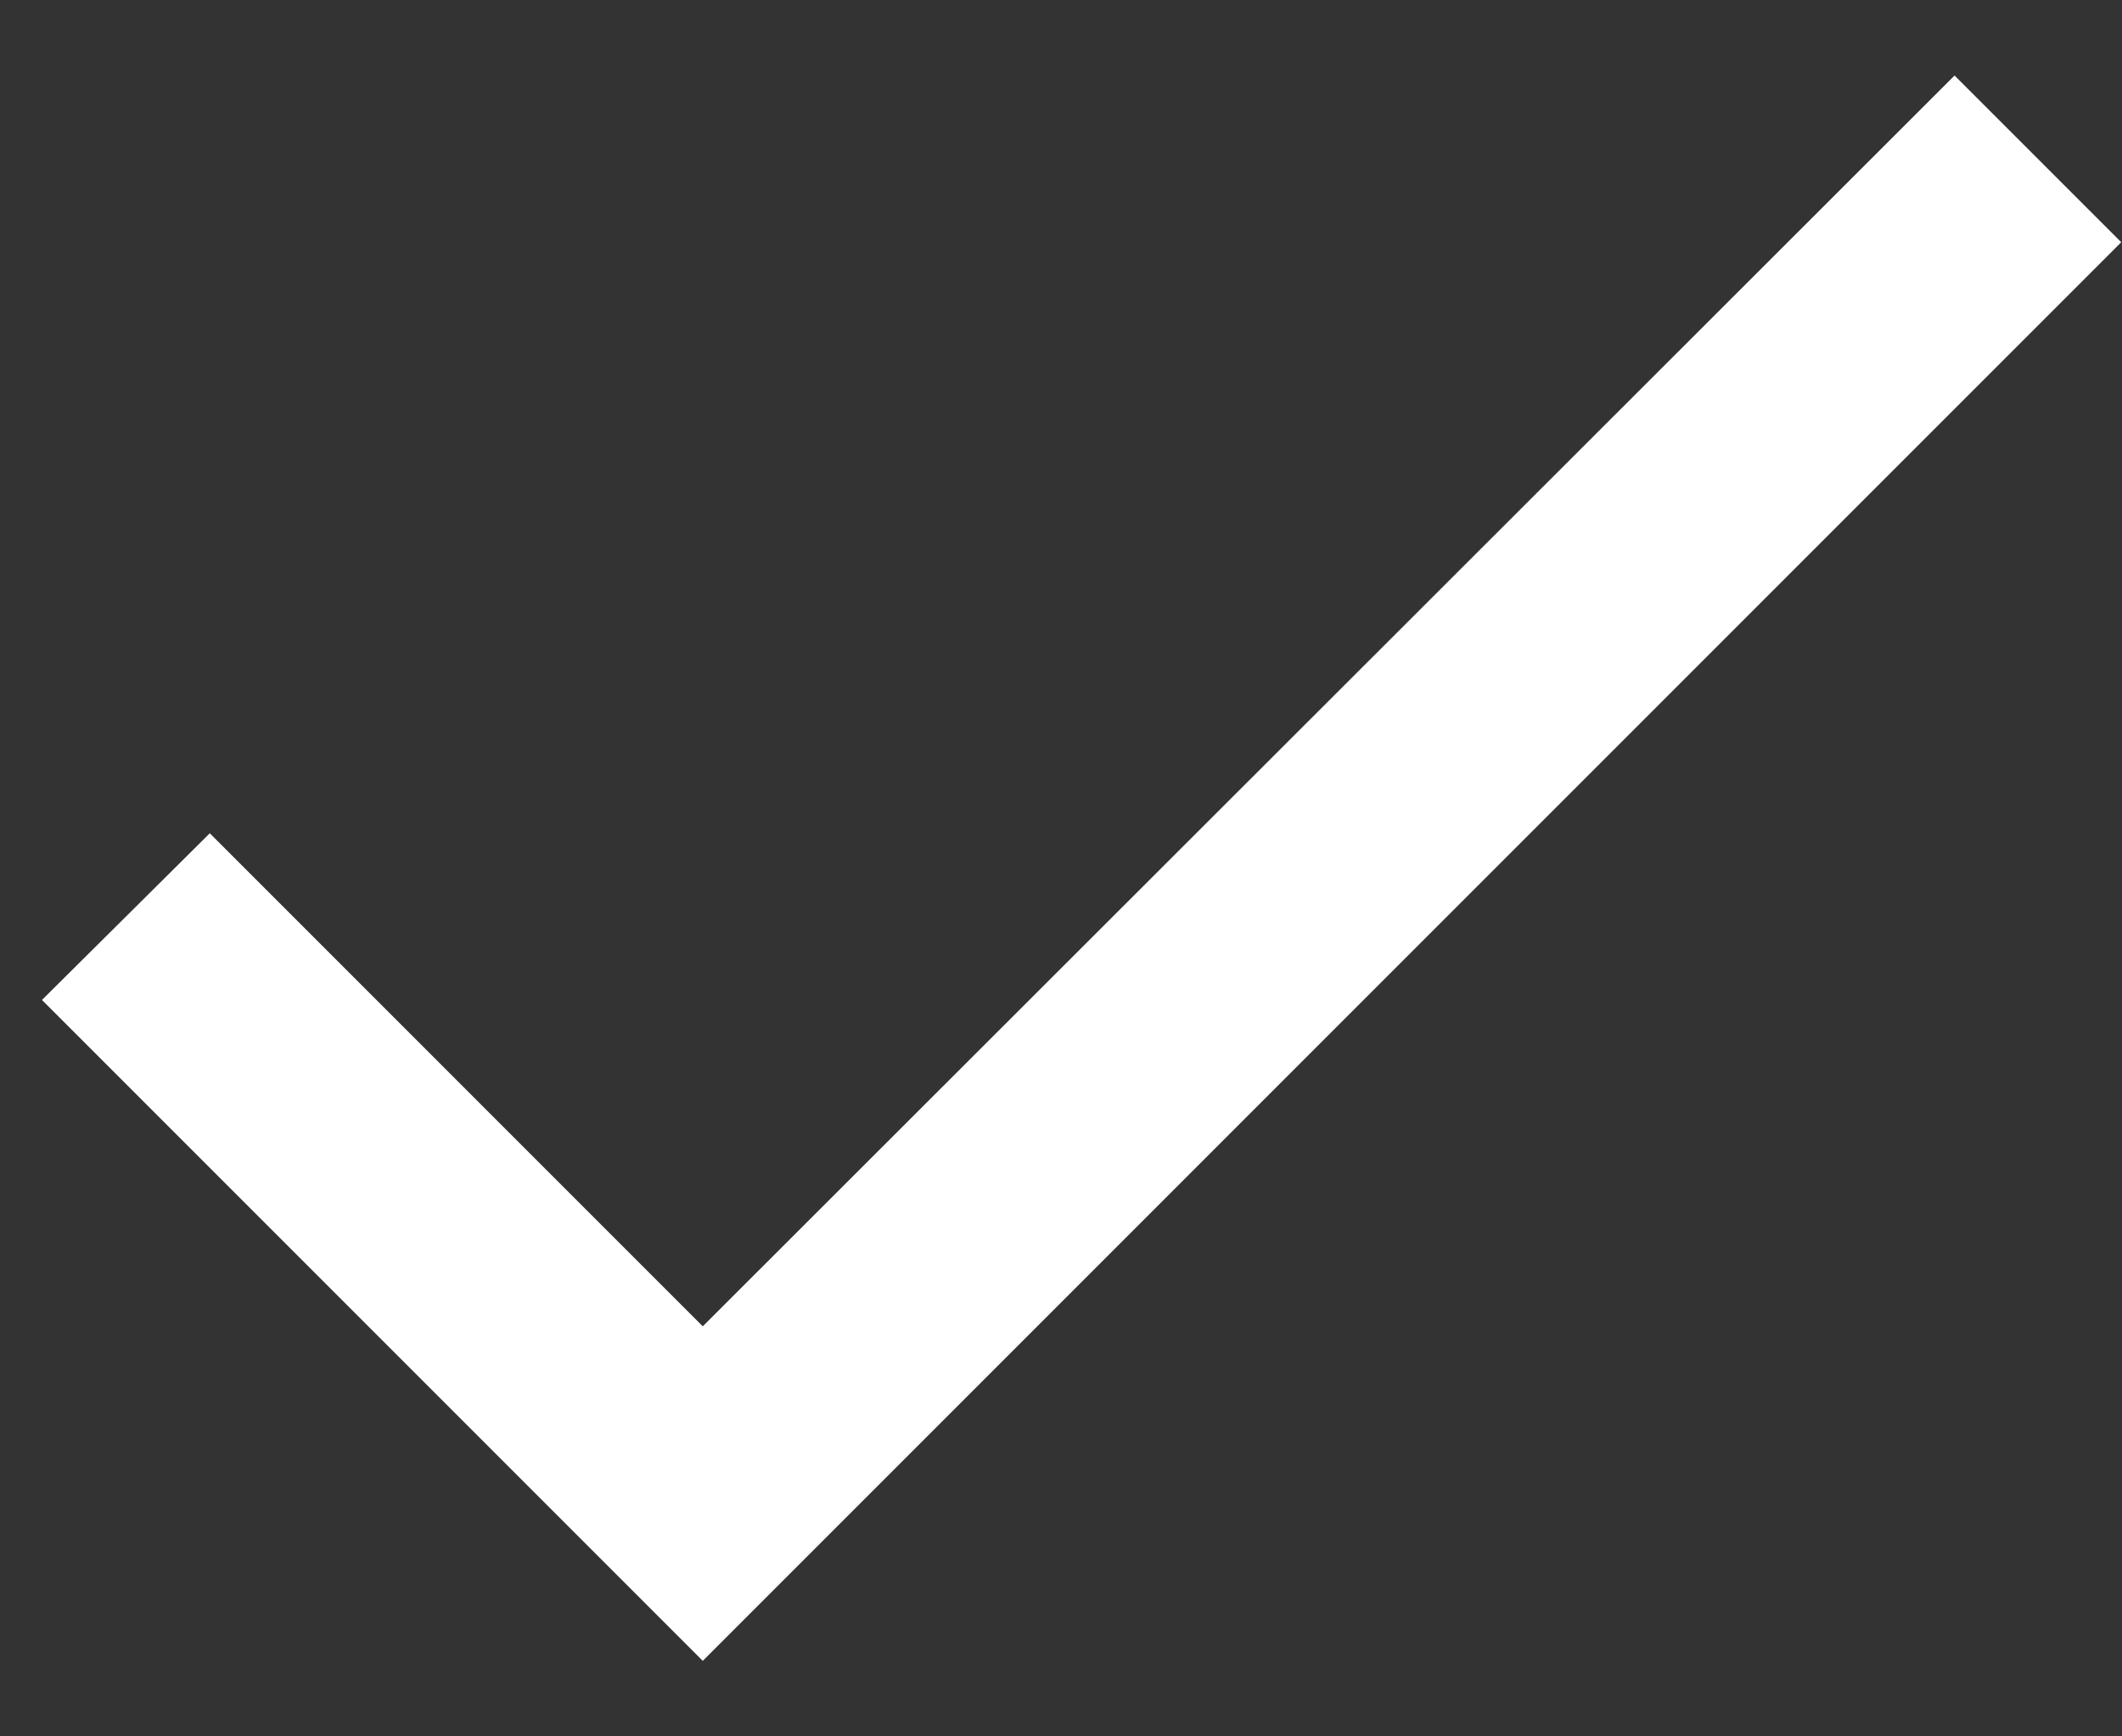 <?xml version="1.0" encoding="UTF-8"?>
<svg width="22px" height="18px" viewBox="0 0 22 18" version="1.1" xmlns="http://www.w3.org/2000/svg" xmlns:xlink="http://www.w3.org/1999/xlink">
    <rect x="0" y="0" width="22" height="18" fill="#333333" stroke="none"/>
    <!-- Generator: Sketch 48.2 (47327) - http://www.bohemiancoding.com/sketch -->
    <title>Fill 157</title>
    <desc>Created with Sketch.</desc>
    <defs></defs>
    <g id="fsg-notice" stroke="none" stroke-width="1" fill="none" fill-rule="evenodd" transform="translate(-709, -778)">
        <polyline id="Fill-157" fill="#FFFFFF" points="716.286 791.749 711.175 786.638 709.435 788.366 716.286 795.217 730.992 780.511 729.264 778.783 716.286 791.749"></polyline>
    </g>
</svg>